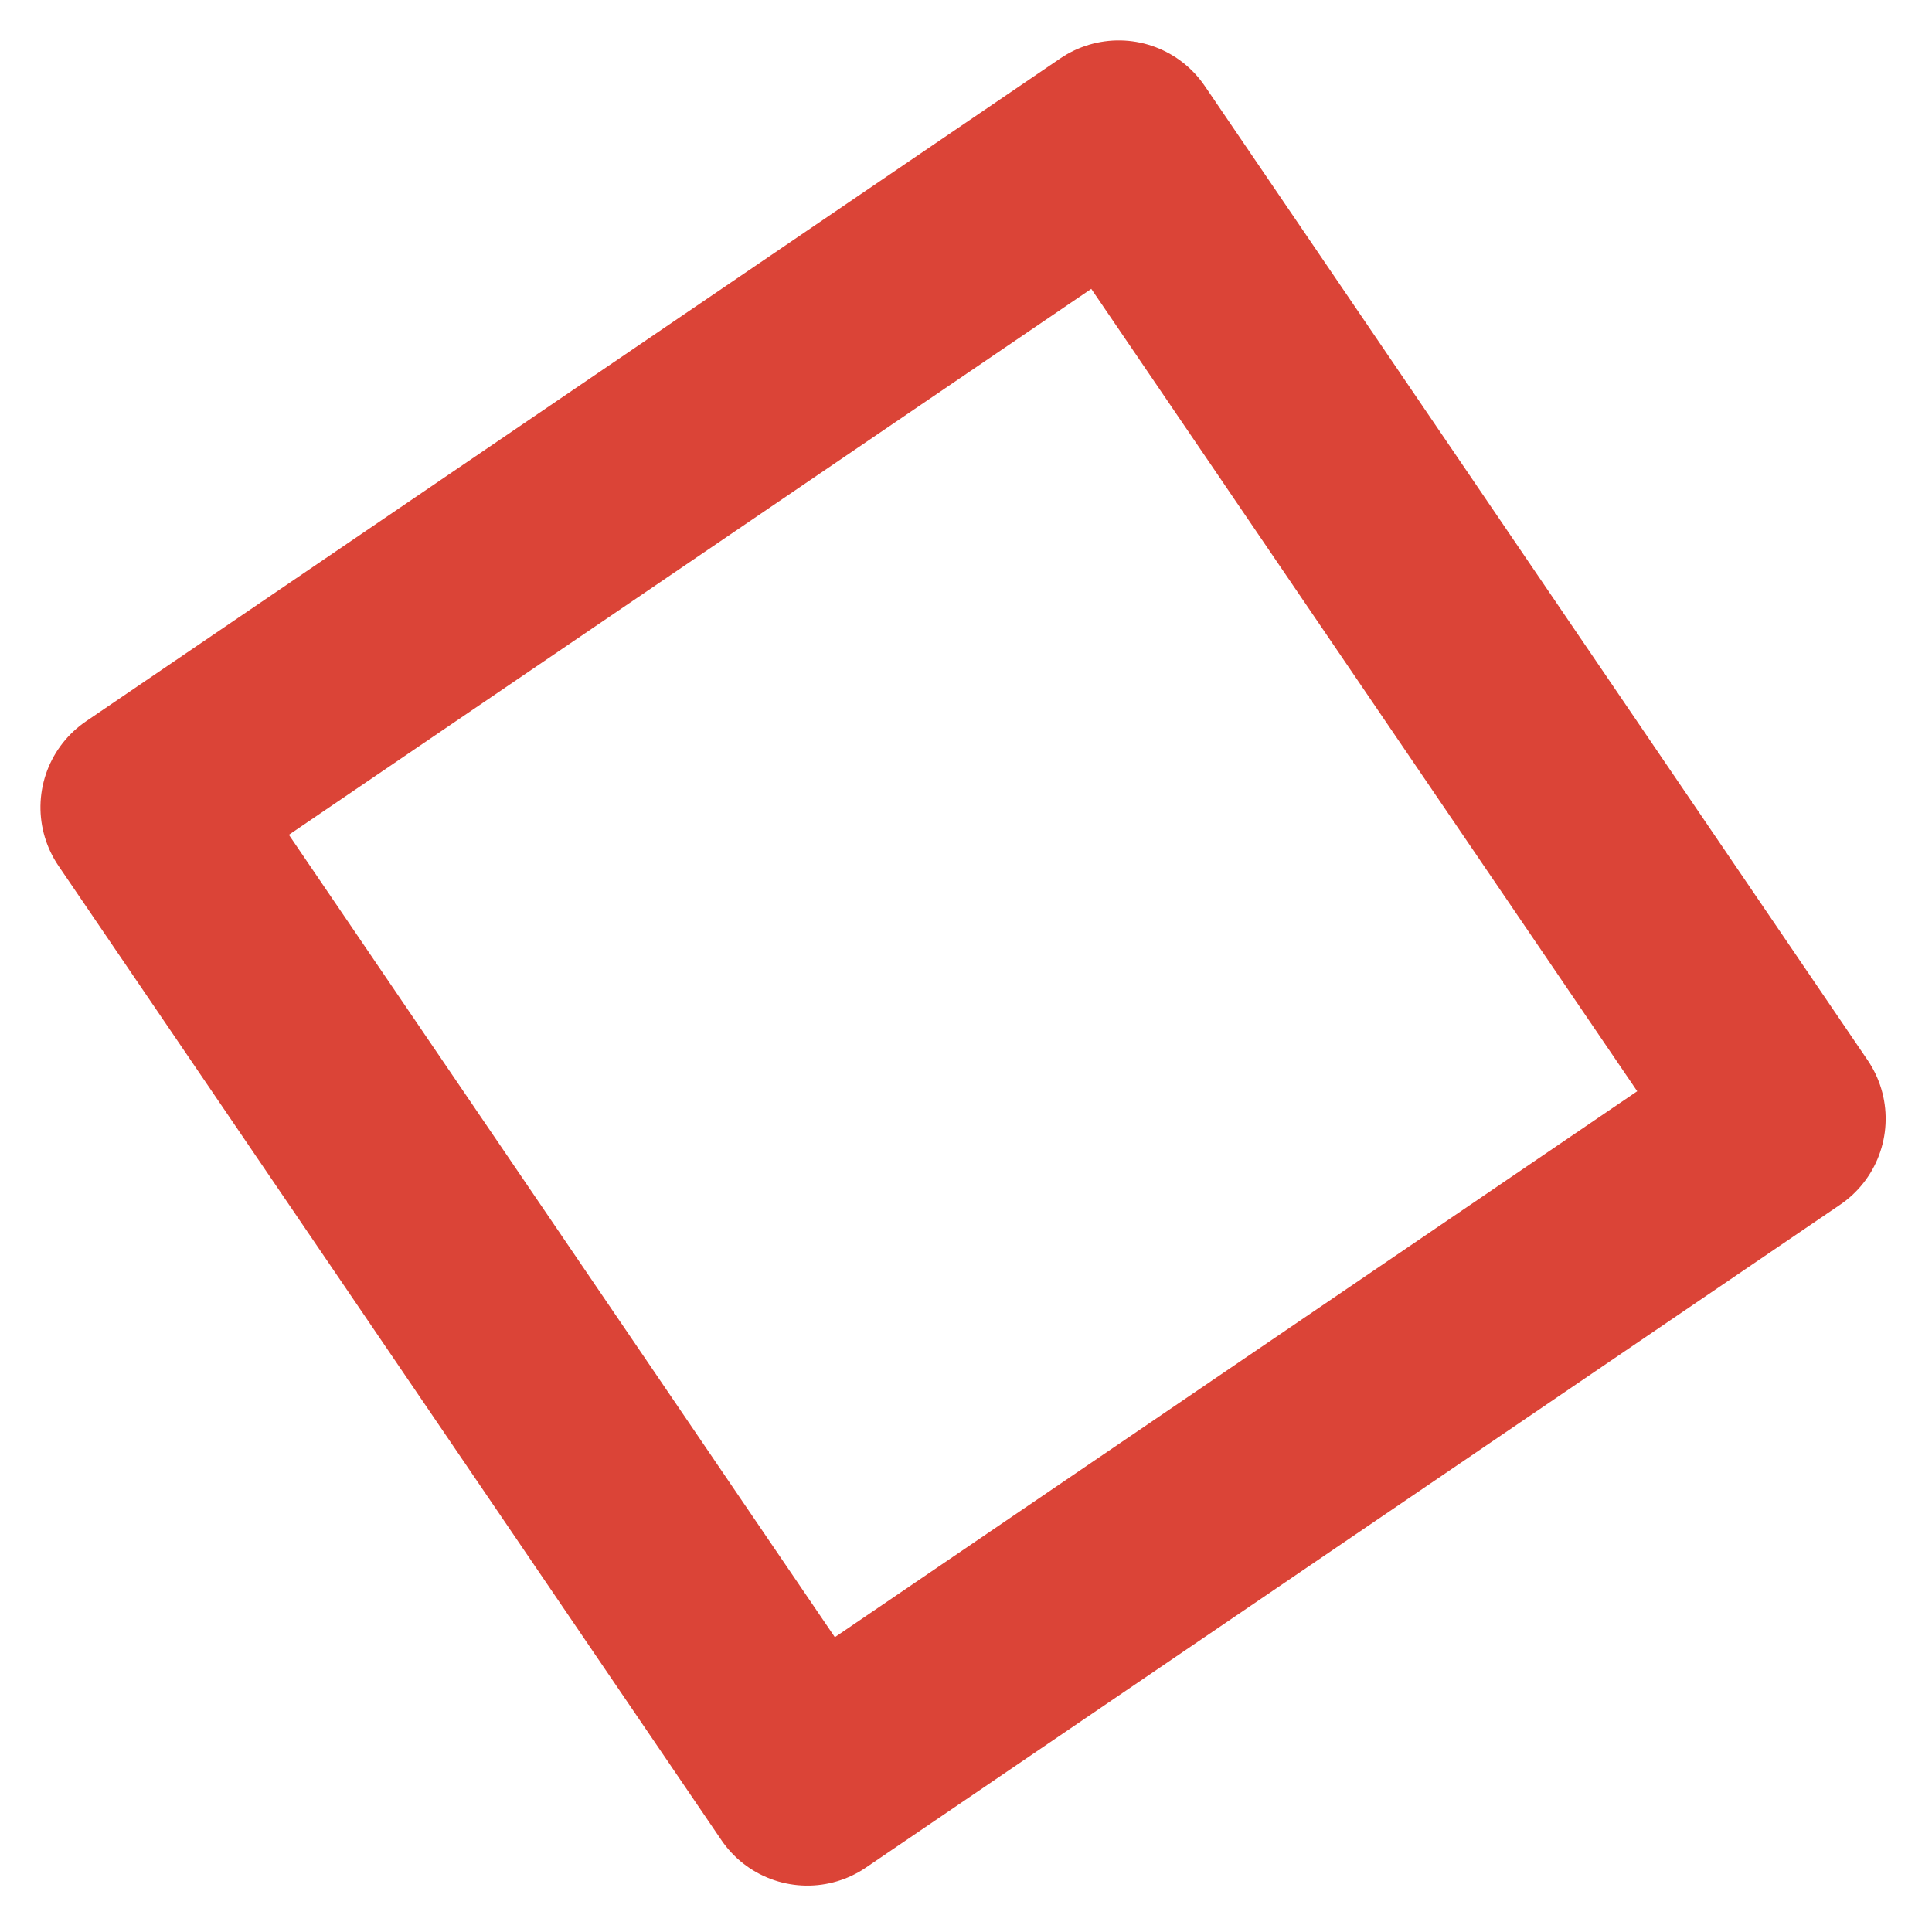 <svg width="100" height="100" viewBox="0 0 100 100" fill="none" xmlns="http://www.w3.org/2000/svg">
<rect x="7.476" y="41.787" width="60.997" height="60.997" transform="rotate(-34.232 7.476 41.787)" stroke="#DB4437" stroke-width="10.764" stroke-linejoin="round"/>
</svg>
